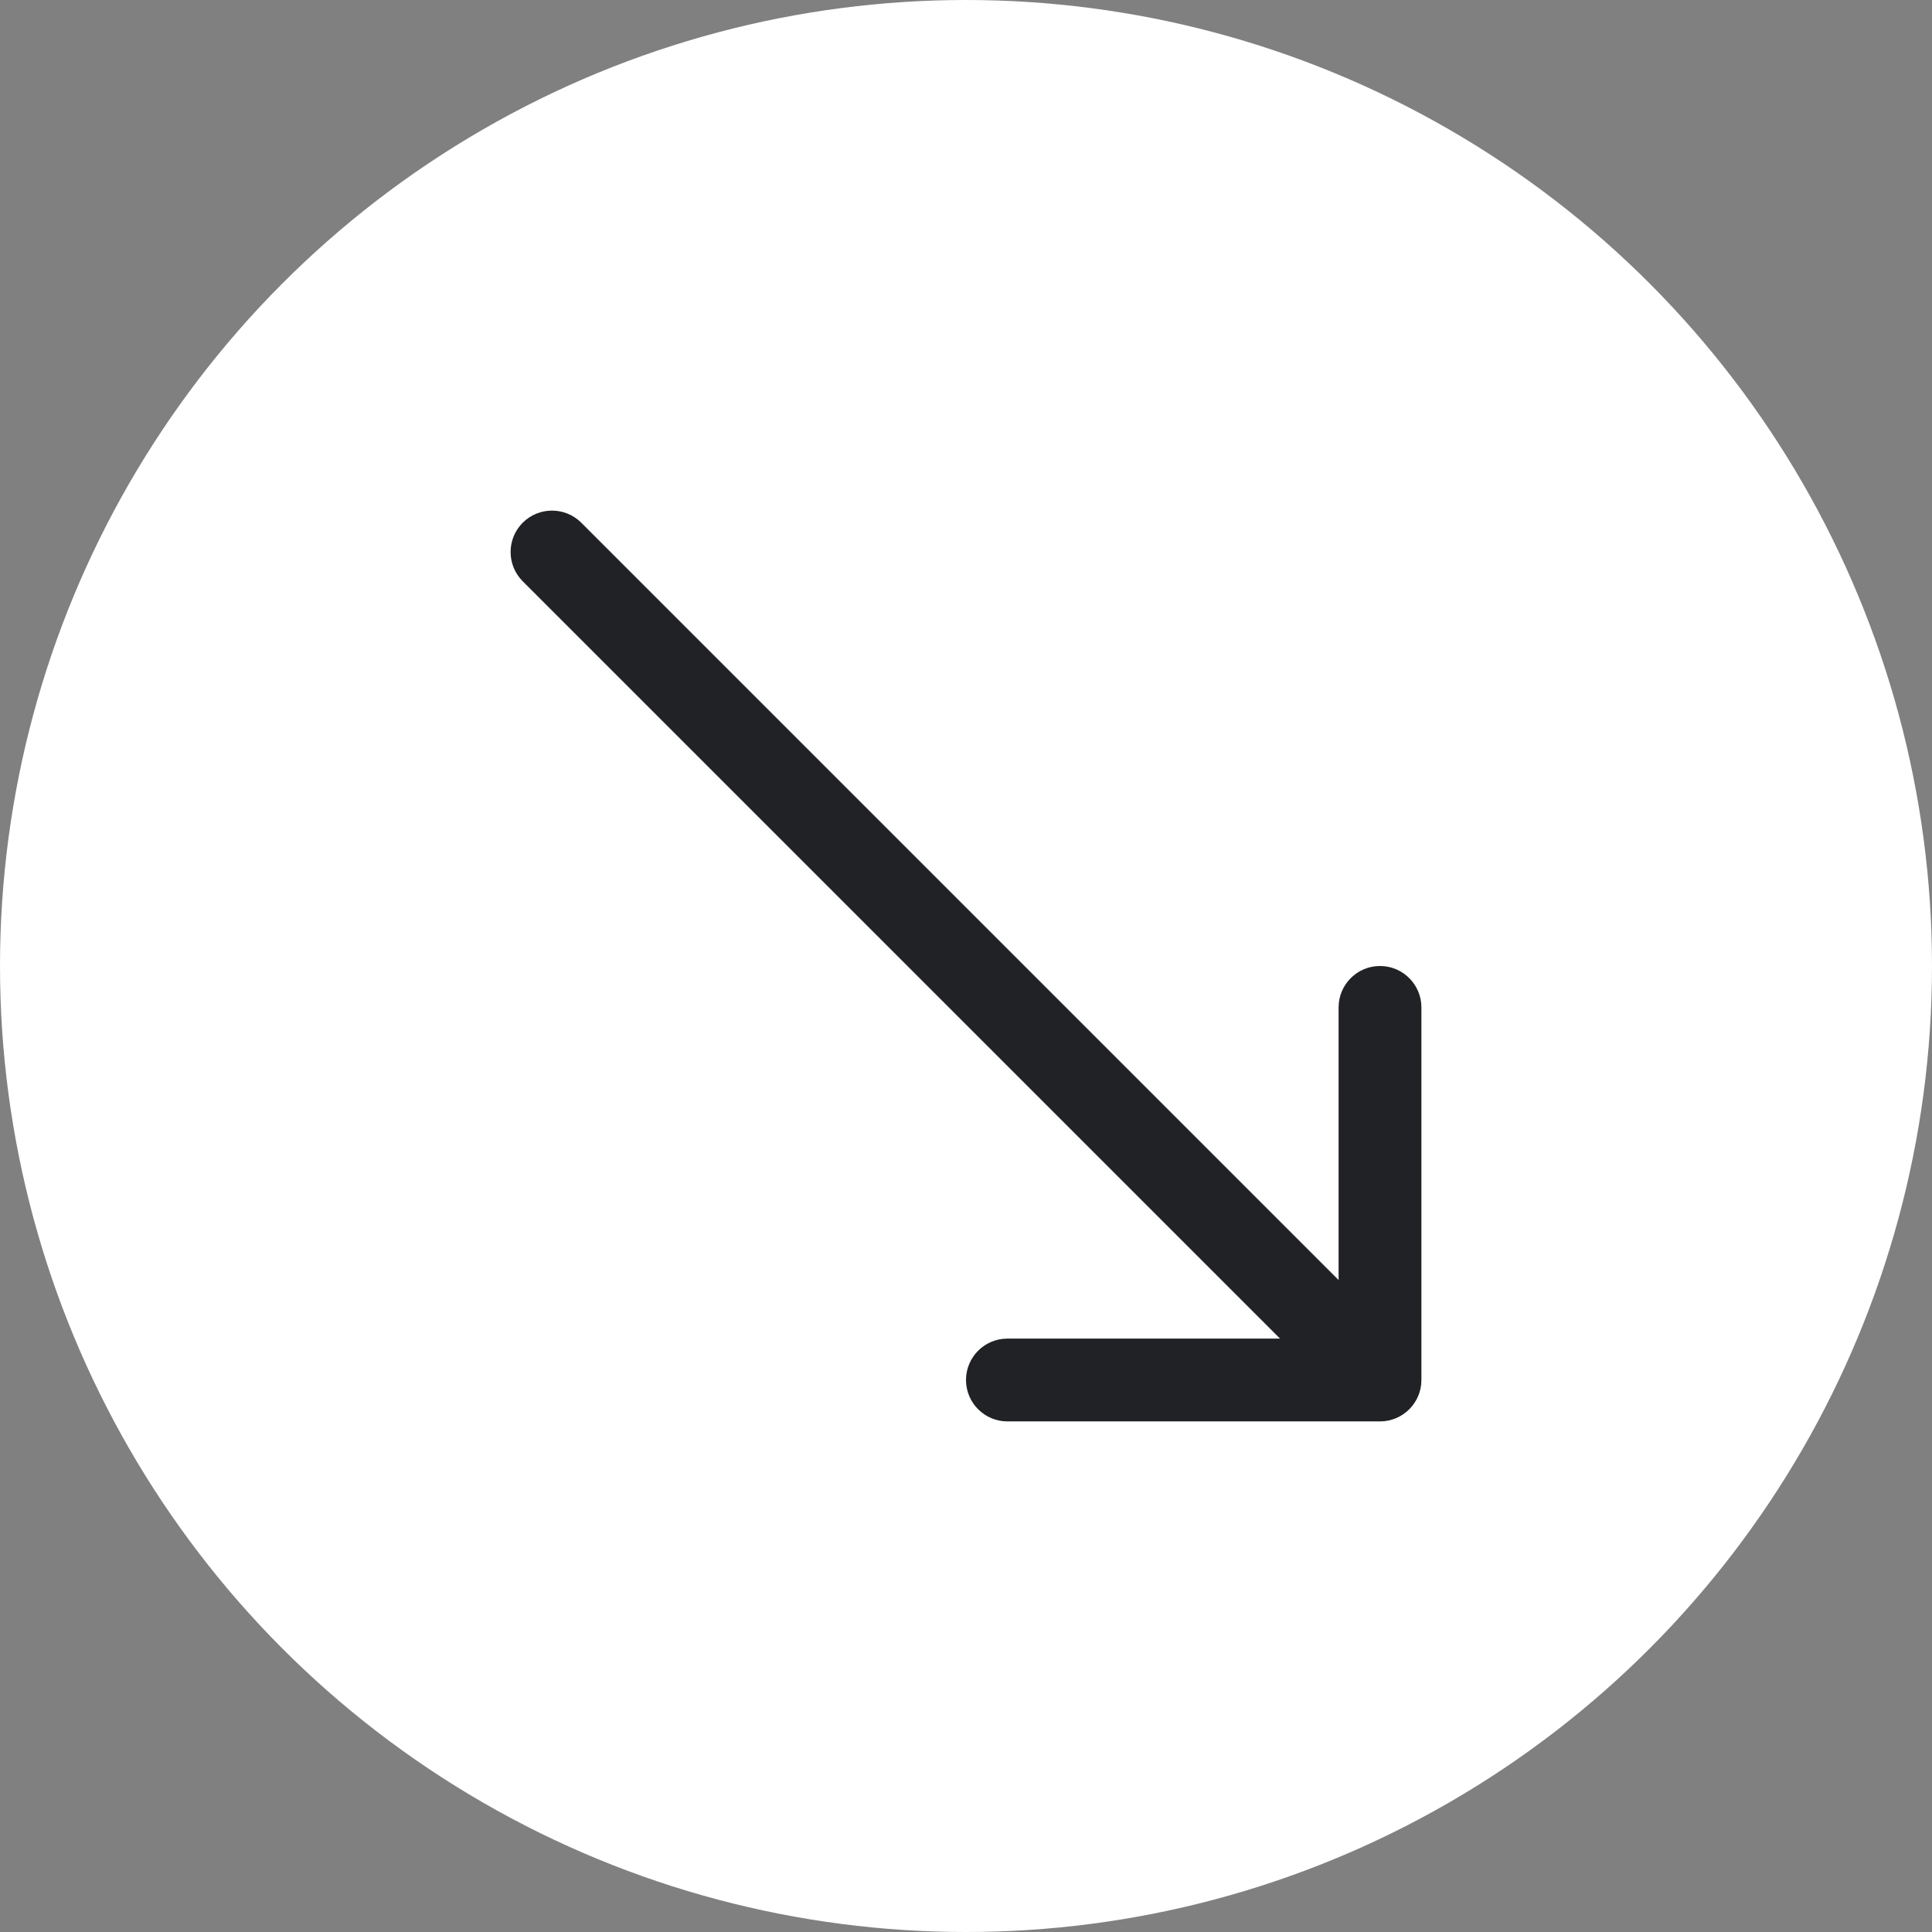 <?xml version="1.0" encoding="UTF-8"?> <svg xmlns="http://www.w3.org/2000/svg" width="70" height="70" viewBox="0 0 70 70" fill="none"><rect x="0" y="0" width="70" height="70" fill="#808080" stroke="none"/><circle cx="35" cy="35" r="35" fill="white"></circle><path d="M21.061 18.939C20.475 18.354 19.525 18.354 18.939 18.939C18.354 19.525 18.354 20.475 18.939 21.061L20 20L21.061 18.939ZM50 51.5C50.828 51.5 51.5 50.828 51.5 50V36.5C51.5 35.672 50.828 35 50 35C49.172 35 48.5 35.672 48.5 36.5V48.5H36.5C35.672 48.5 35 49.172 35 50C35 50.828 35.672 51.5 36.5 51.5H50ZM20 20L18.939 21.061L48.939 51.061L50 50L51.061 48.939L21.061 18.939L20 20Z" fill="#212225"></path></svg> 